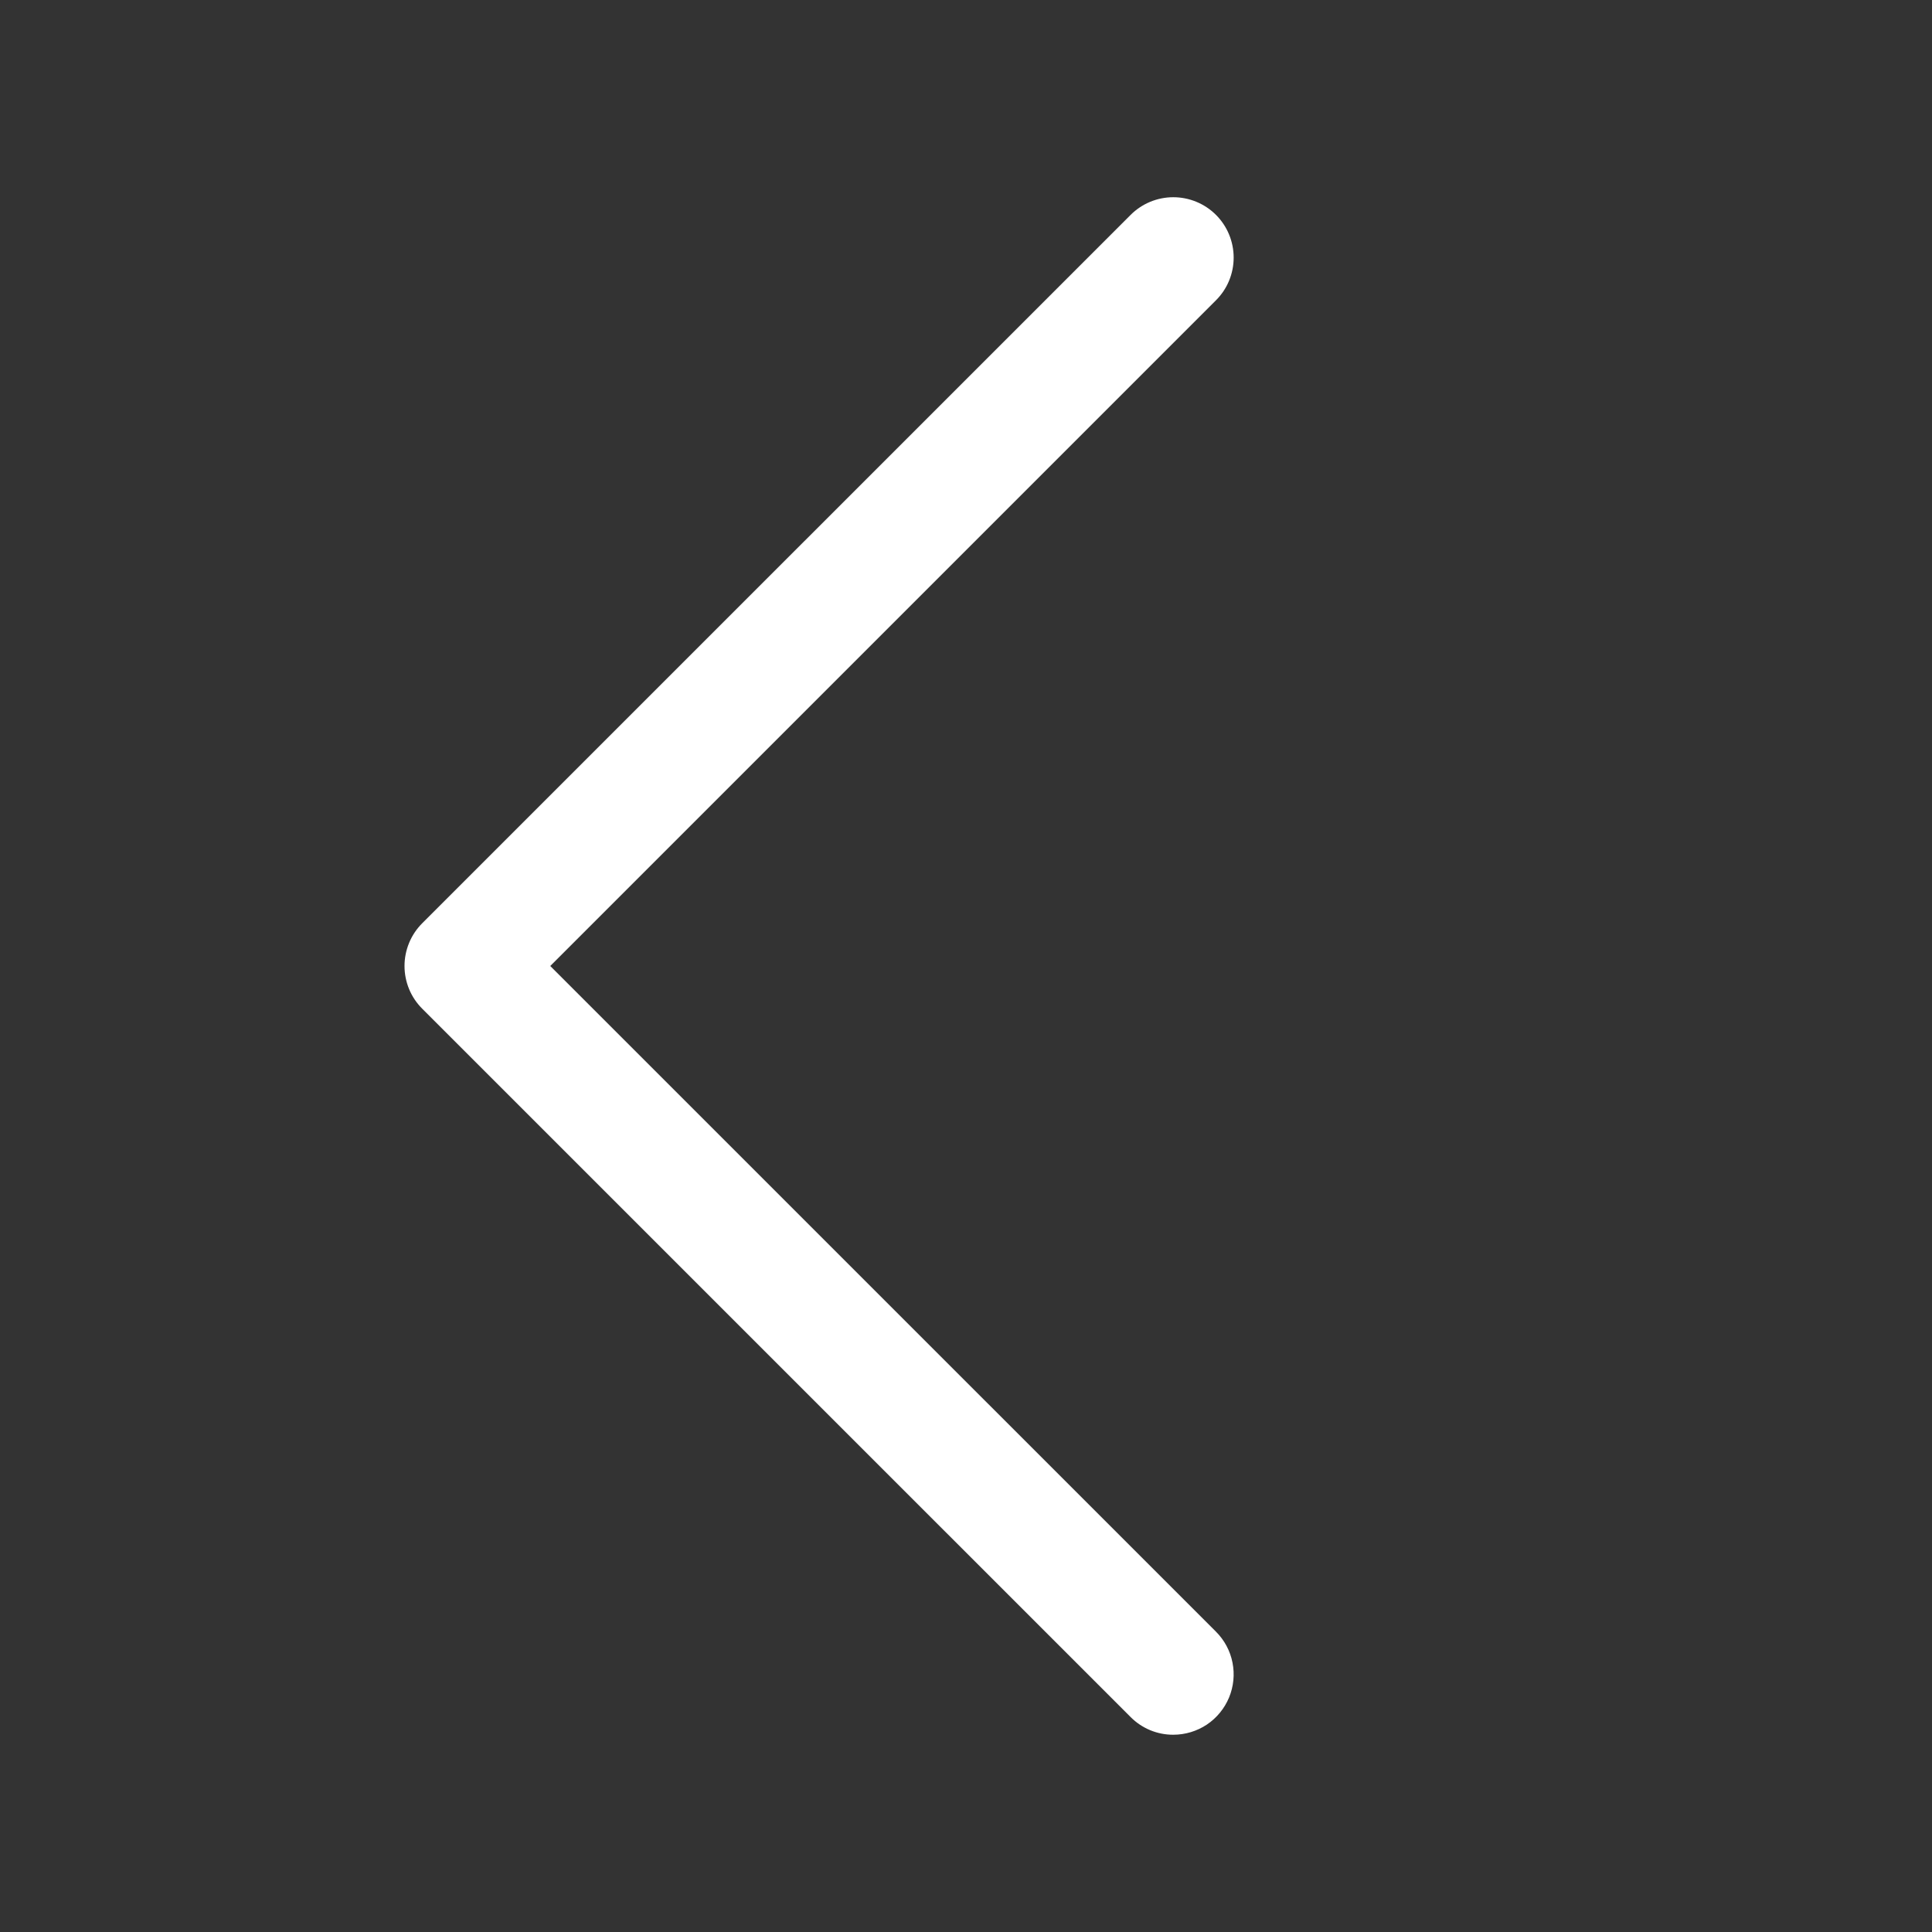 <svg width="48" height="48" viewBox="0 0 48 48" fill="none" xmlns="http://www.w3.org/2000/svg">
<rect x="0" y="0" width="48" height="48" fill="#333333" stroke="none"/>
<path d="M29.15 43.099C28.953 43.1 28.758 43.061 28.576 42.986C28.394 42.91 28.229 42.8 28.09 42.66L10.489 25.06C10.35 24.921 10.239 24.756 10.164 24.574C10.089 24.392 10.05 24.197 10.05 24C10.05 23.803 10.089 23.608 10.164 23.426C10.239 23.244 10.35 23.078 10.489 22.939L28.09 5.339C28.229 5.2 28.395 5.089 28.576 5.014C28.758 4.939 28.953 4.9 29.15 4.9C29.347 4.9 29.542 4.939 29.724 5.014C29.906 5.089 30.072 5.2 30.211 5.339C30.35 5.478 30.461 5.644 30.536 5.826C30.611 6.008 30.65 6.203 30.65 6.4C30.65 6.597 30.611 6.792 30.536 6.974C30.461 7.156 30.35 7.321 30.211 7.46L13.671 24L30.211 40.539C30.421 40.749 30.564 41.016 30.621 41.307C30.679 41.598 30.649 41.899 30.536 42.173C30.422 42.447 30.23 42.682 29.984 42.847C29.737 43.011 29.447 43.099 29.15 43.099L29.15 43.099Z" fill="white"/>
</svg>
